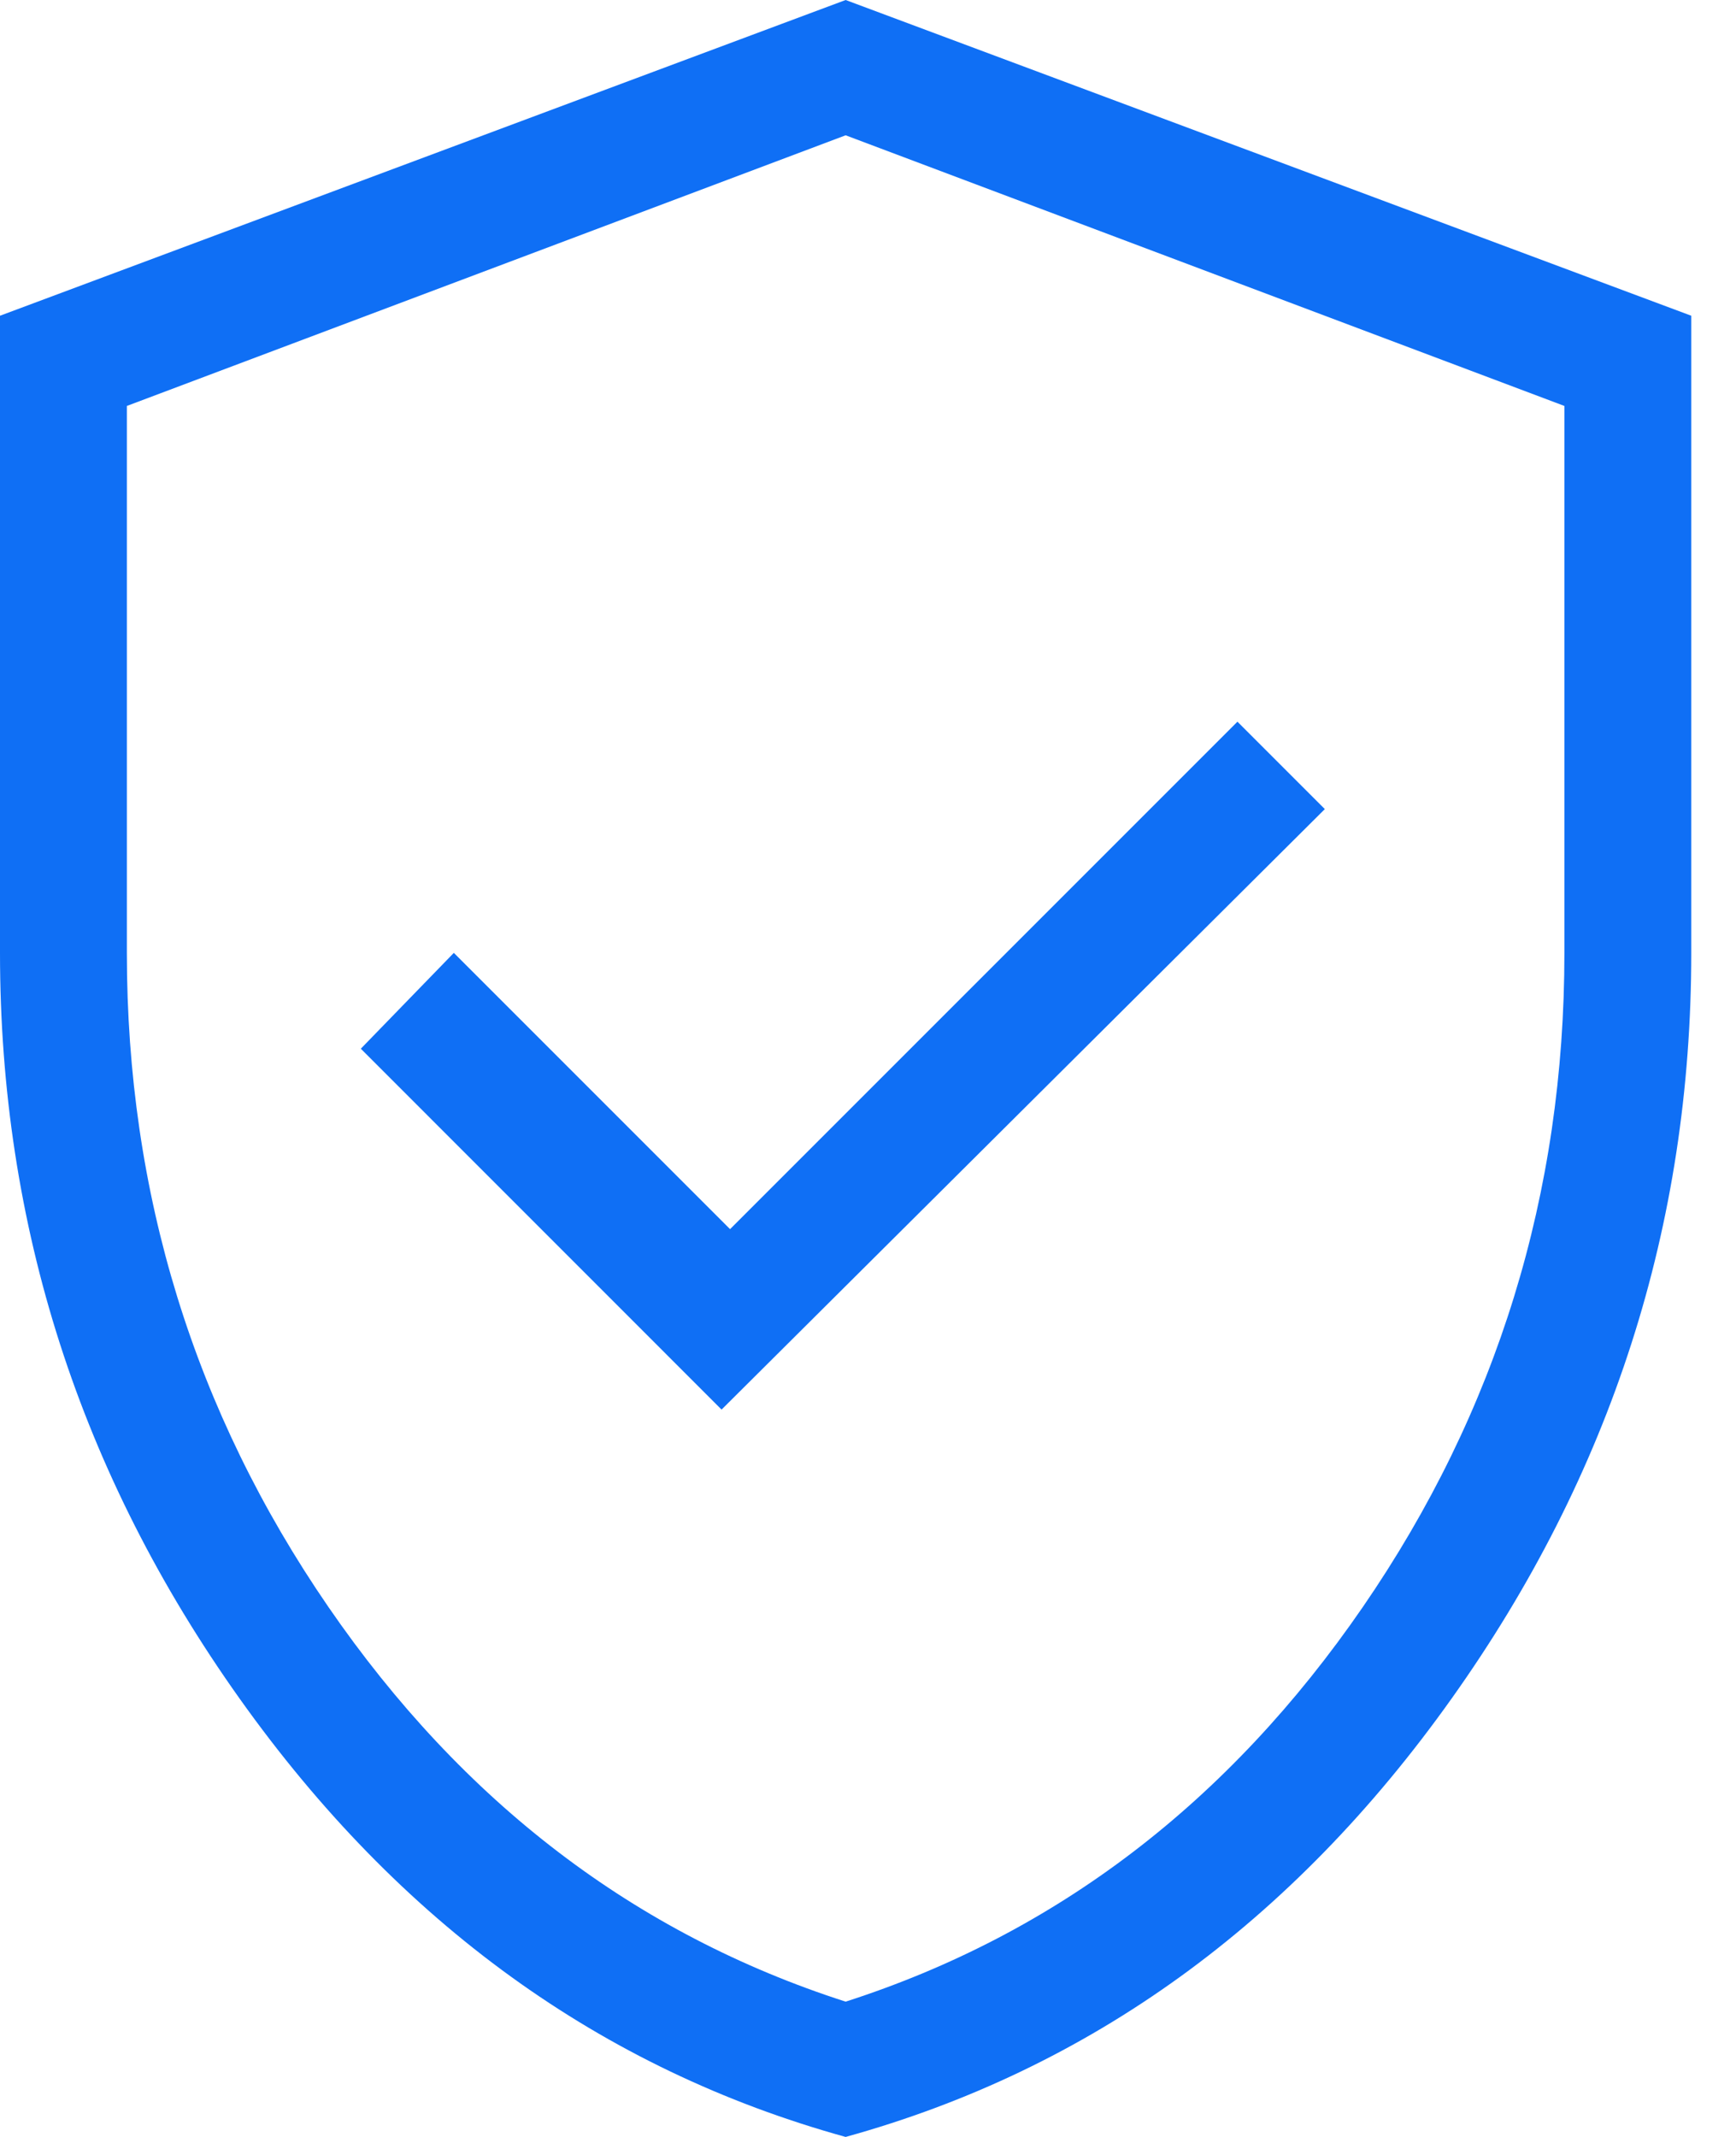 <svg width="26" height="32" viewBox="0 0 26 32" fill="none" xmlns="http://www.w3.org/2000/svg">
<path d="M10.807 21.108L19.842 12.116L18.533 10.807L10.934 18.406L6.797 14.269L5.404 15.704L10.807 21.108ZM12.665 32C9.006 30.987 5.981 28.799 3.588 25.435C1.196 22.072 0 18.35 0 14.269V4.728L12.665 0L25.33 4.728V14.269C25.33 18.35 24.134 22.072 21.741 25.435C19.349 28.799 16.324 30.987 12.665 32ZM12.665 29.974C15.817 28.96 18.399 26.99 20.412 24.063C22.424 21.136 23.43 17.872 23.43 14.269V6.079L12.665 2.026L1.9 6.079V14.269C1.9 17.872 2.906 21.136 4.918 24.063C6.931 26.99 9.513 28.96 12.665 29.974Z" fill="#0F6FF5"/>
</svg>
